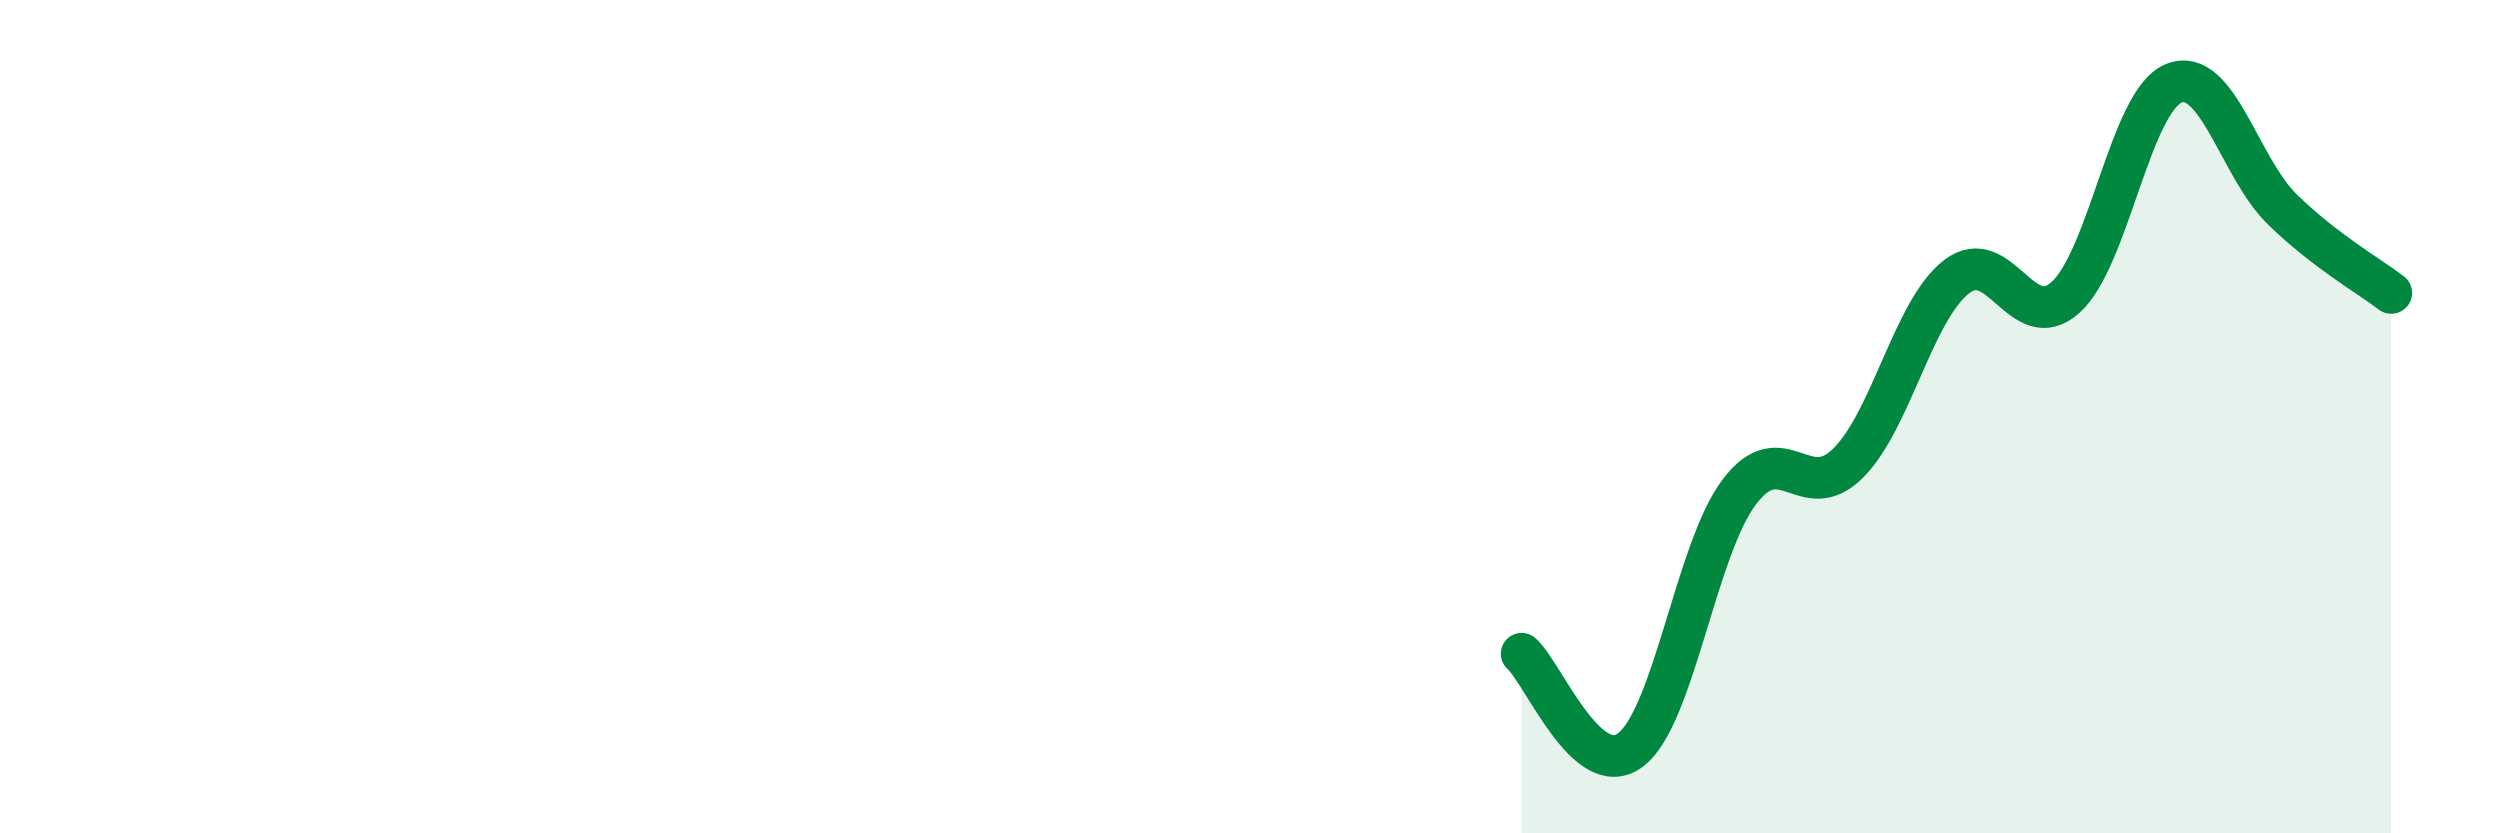 
    <svg width="60" height="20" viewBox="0 0 60 20" xmlns="http://www.w3.org/2000/svg">
      <path
        d="M 36.52,15.69 C 37.04,16.15 38.09,18.78 39.13,18 C 40.17,17.22 40.7,13.19 41.74,11.81 C 42.78,10.43 43.31,12.15 44.35,11.12 C 45.39,10.09 45.92,7.44 46.96,6.64 C 48,5.84 48.53,8.07 49.57,7.14 C 50.61,6.21 51.13,2.42 52.17,2 C 53.21,1.58 53.74,4.02 54.78,5.03 C 55.82,6.04 56.87,6.63 57.39,7.03L57.39 20L36.52 20Z"
        fill="#008740"
        opacity="0.1"
        stroke-linecap="round"
        stroke-linejoin="round"
      />
      <path
        d="M 36.52,15.69 C 37.04,16.15 38.09,18.78 39.13,18 C 40.17,17.22 40.7,13.19 41.74,11.81 C 42.78,10.43 43.31,12.15 44.35,11.12 C 45.39,10.09 45.92,7.44 46.96,6.64 C 48,5.84 48.53,8.07 49.57,7.14 C 50.61,6.21 51.13,2.42 52.17,2 C 53.21,1.58 53.74,4.02 54.78,5.03 C 55.82,6.04 56.87,6.63 57.39,7.03"
        stroke="#008740"
        stroke-width="1"
        fill="none"
        stroke-linecap="round"
        stroke-linejoin="round"
      />
    </svg>
  